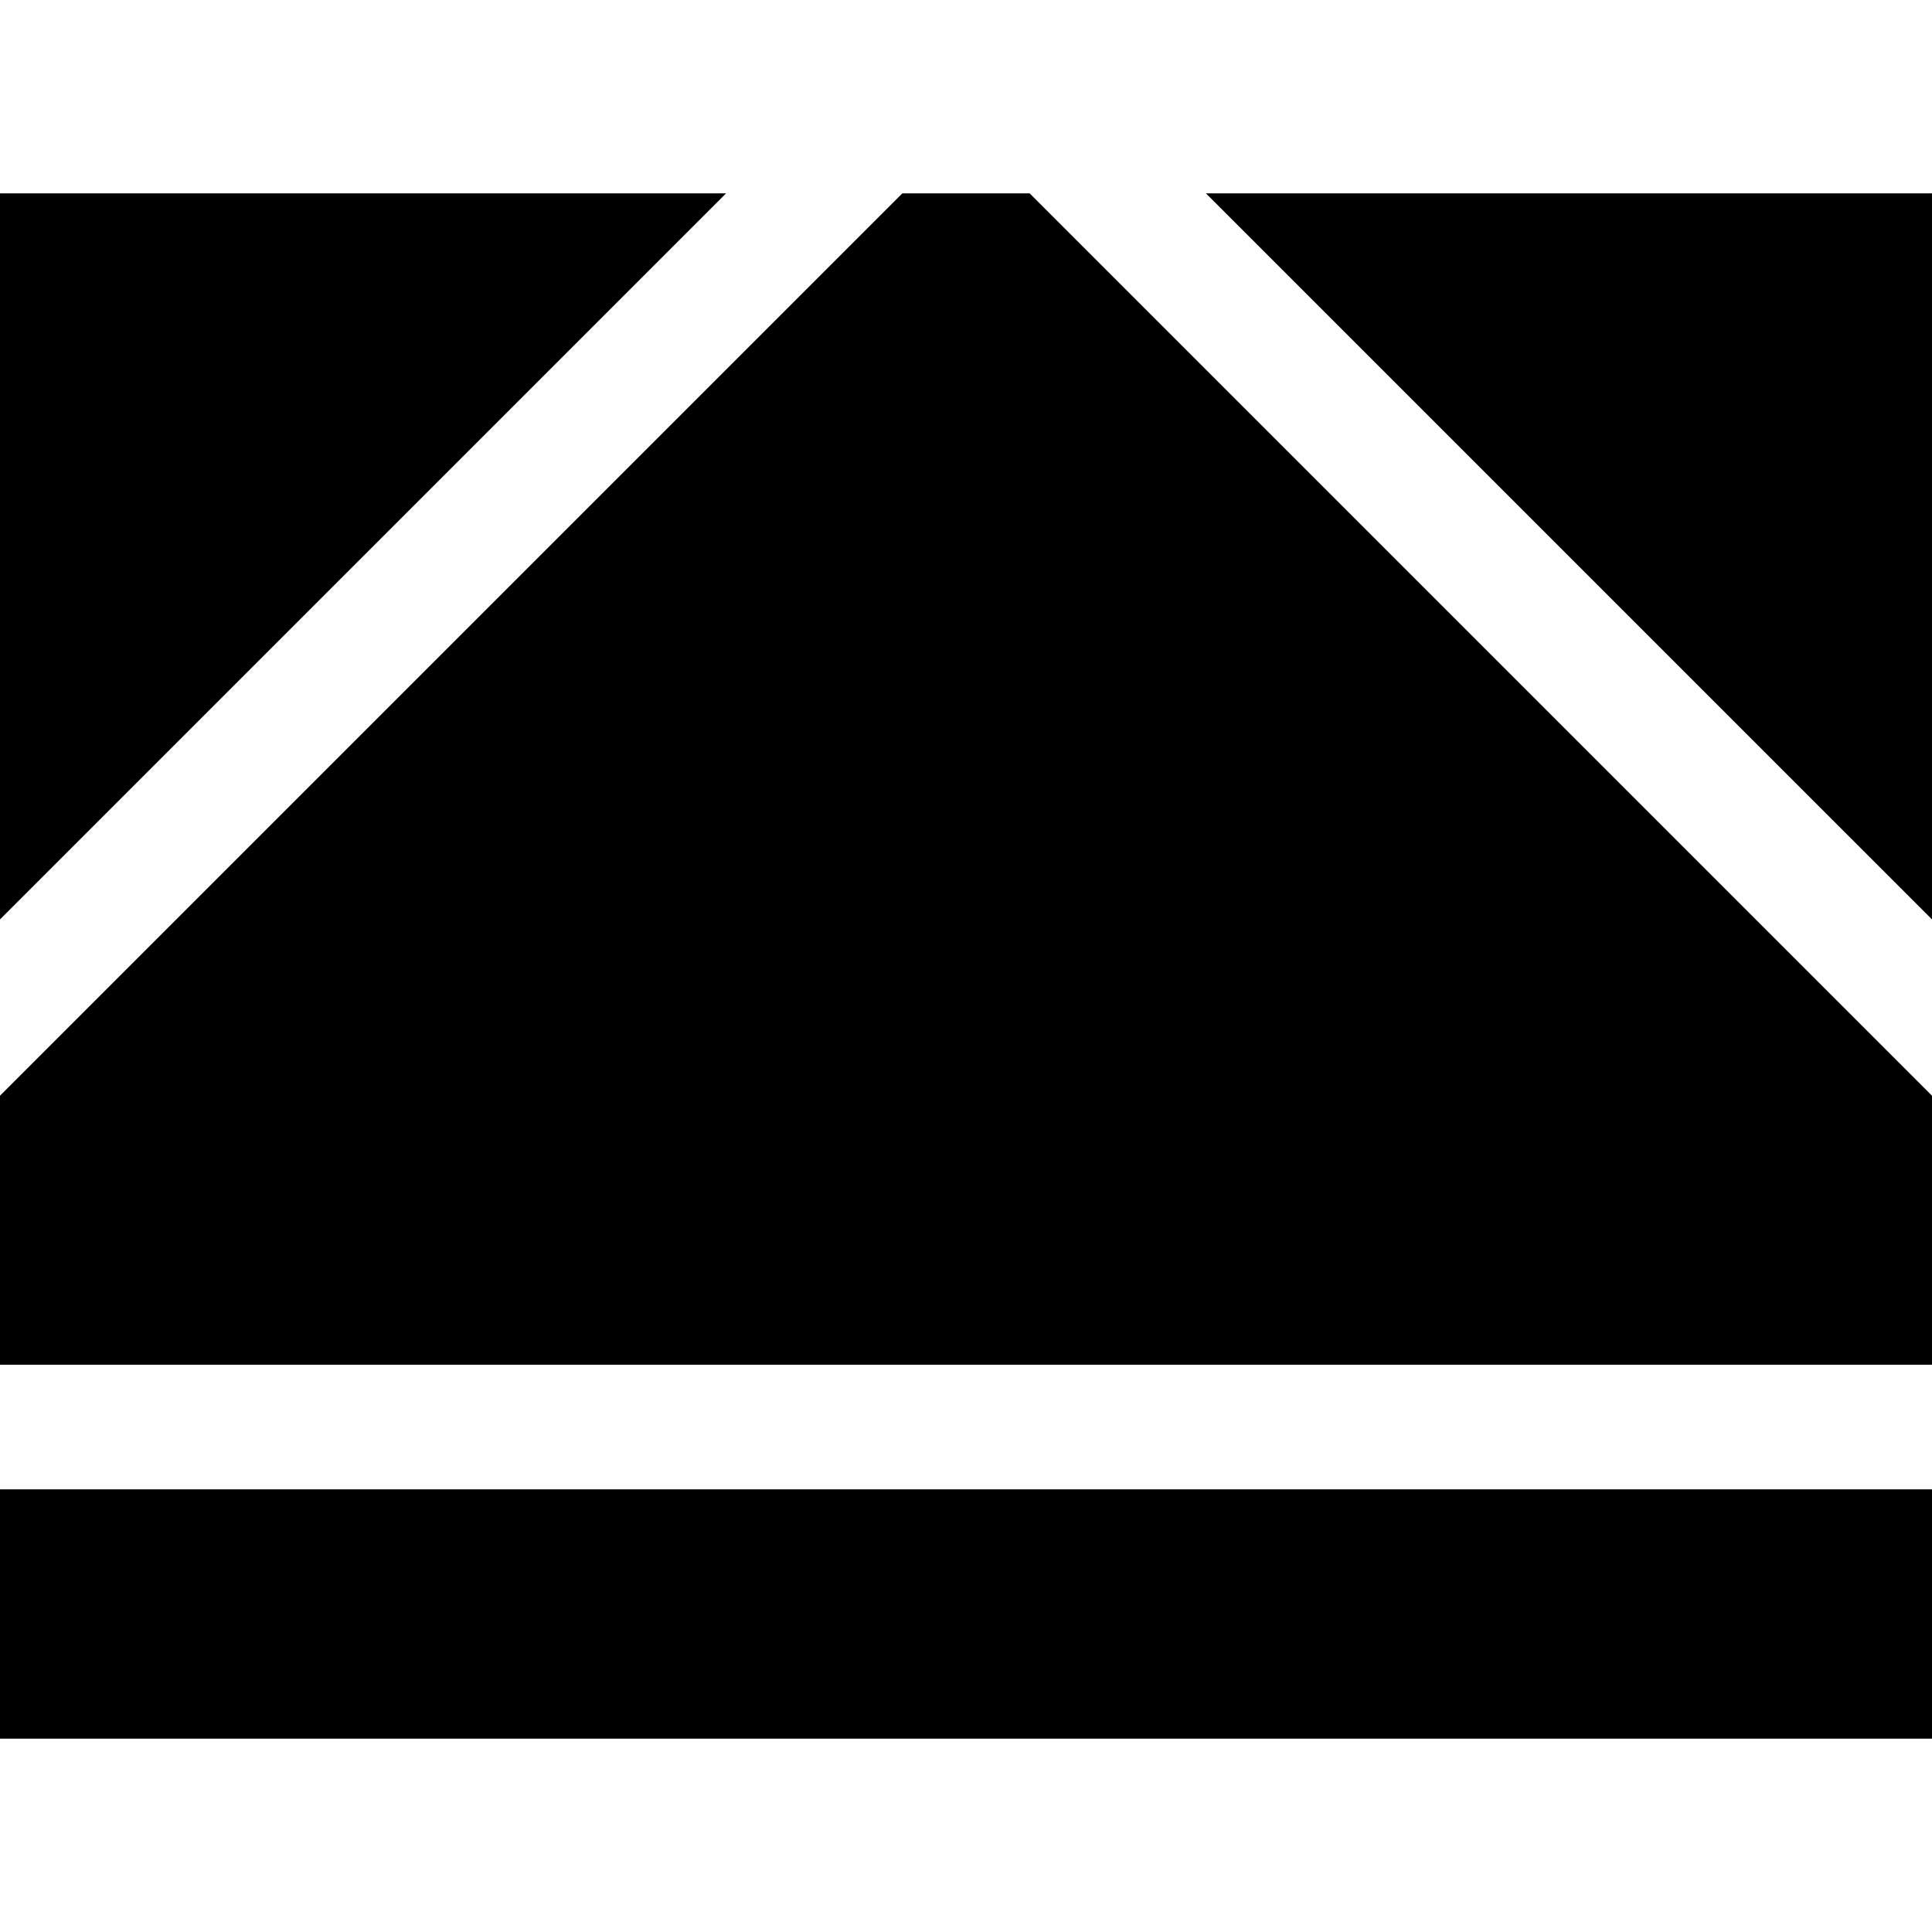 <?xml version="1.0" encoding="iso-8859-1"?>
<!-- Uploaded to: SVG Repo, www.svgrepo.com, Generator: SVG Repo Mixer Tools -->
<svg fill="#000000" version="1.1" id="Layer_1" xmlns="http://www.w3.org/2000/svg" xmlns:xlink="http://www.w3.org/1999/xlink" 
	 viewBox="0 0 512.003 512.003" xml:space="preserve">
<g>
	<g>
		<polygon points="319.584,51.242 512,243.656 512,51.242 		"/>
	</g>
</g>
<g>
	<g>
		<polygon points="0,51.242 0,243.656 192.416,51.242 		"/>
	</g>
</g>
<g>
	<g>
		<rect y="394.694" width="512.003" height="66.068"/>
	</g>
</g>
<g>
	<g>
		<polygon points="272.868,51.242 239.131,51.242 0,290.373 0,361.666 512,361.666 512,290.373 		"/>
	</g>
</g>
</svg>